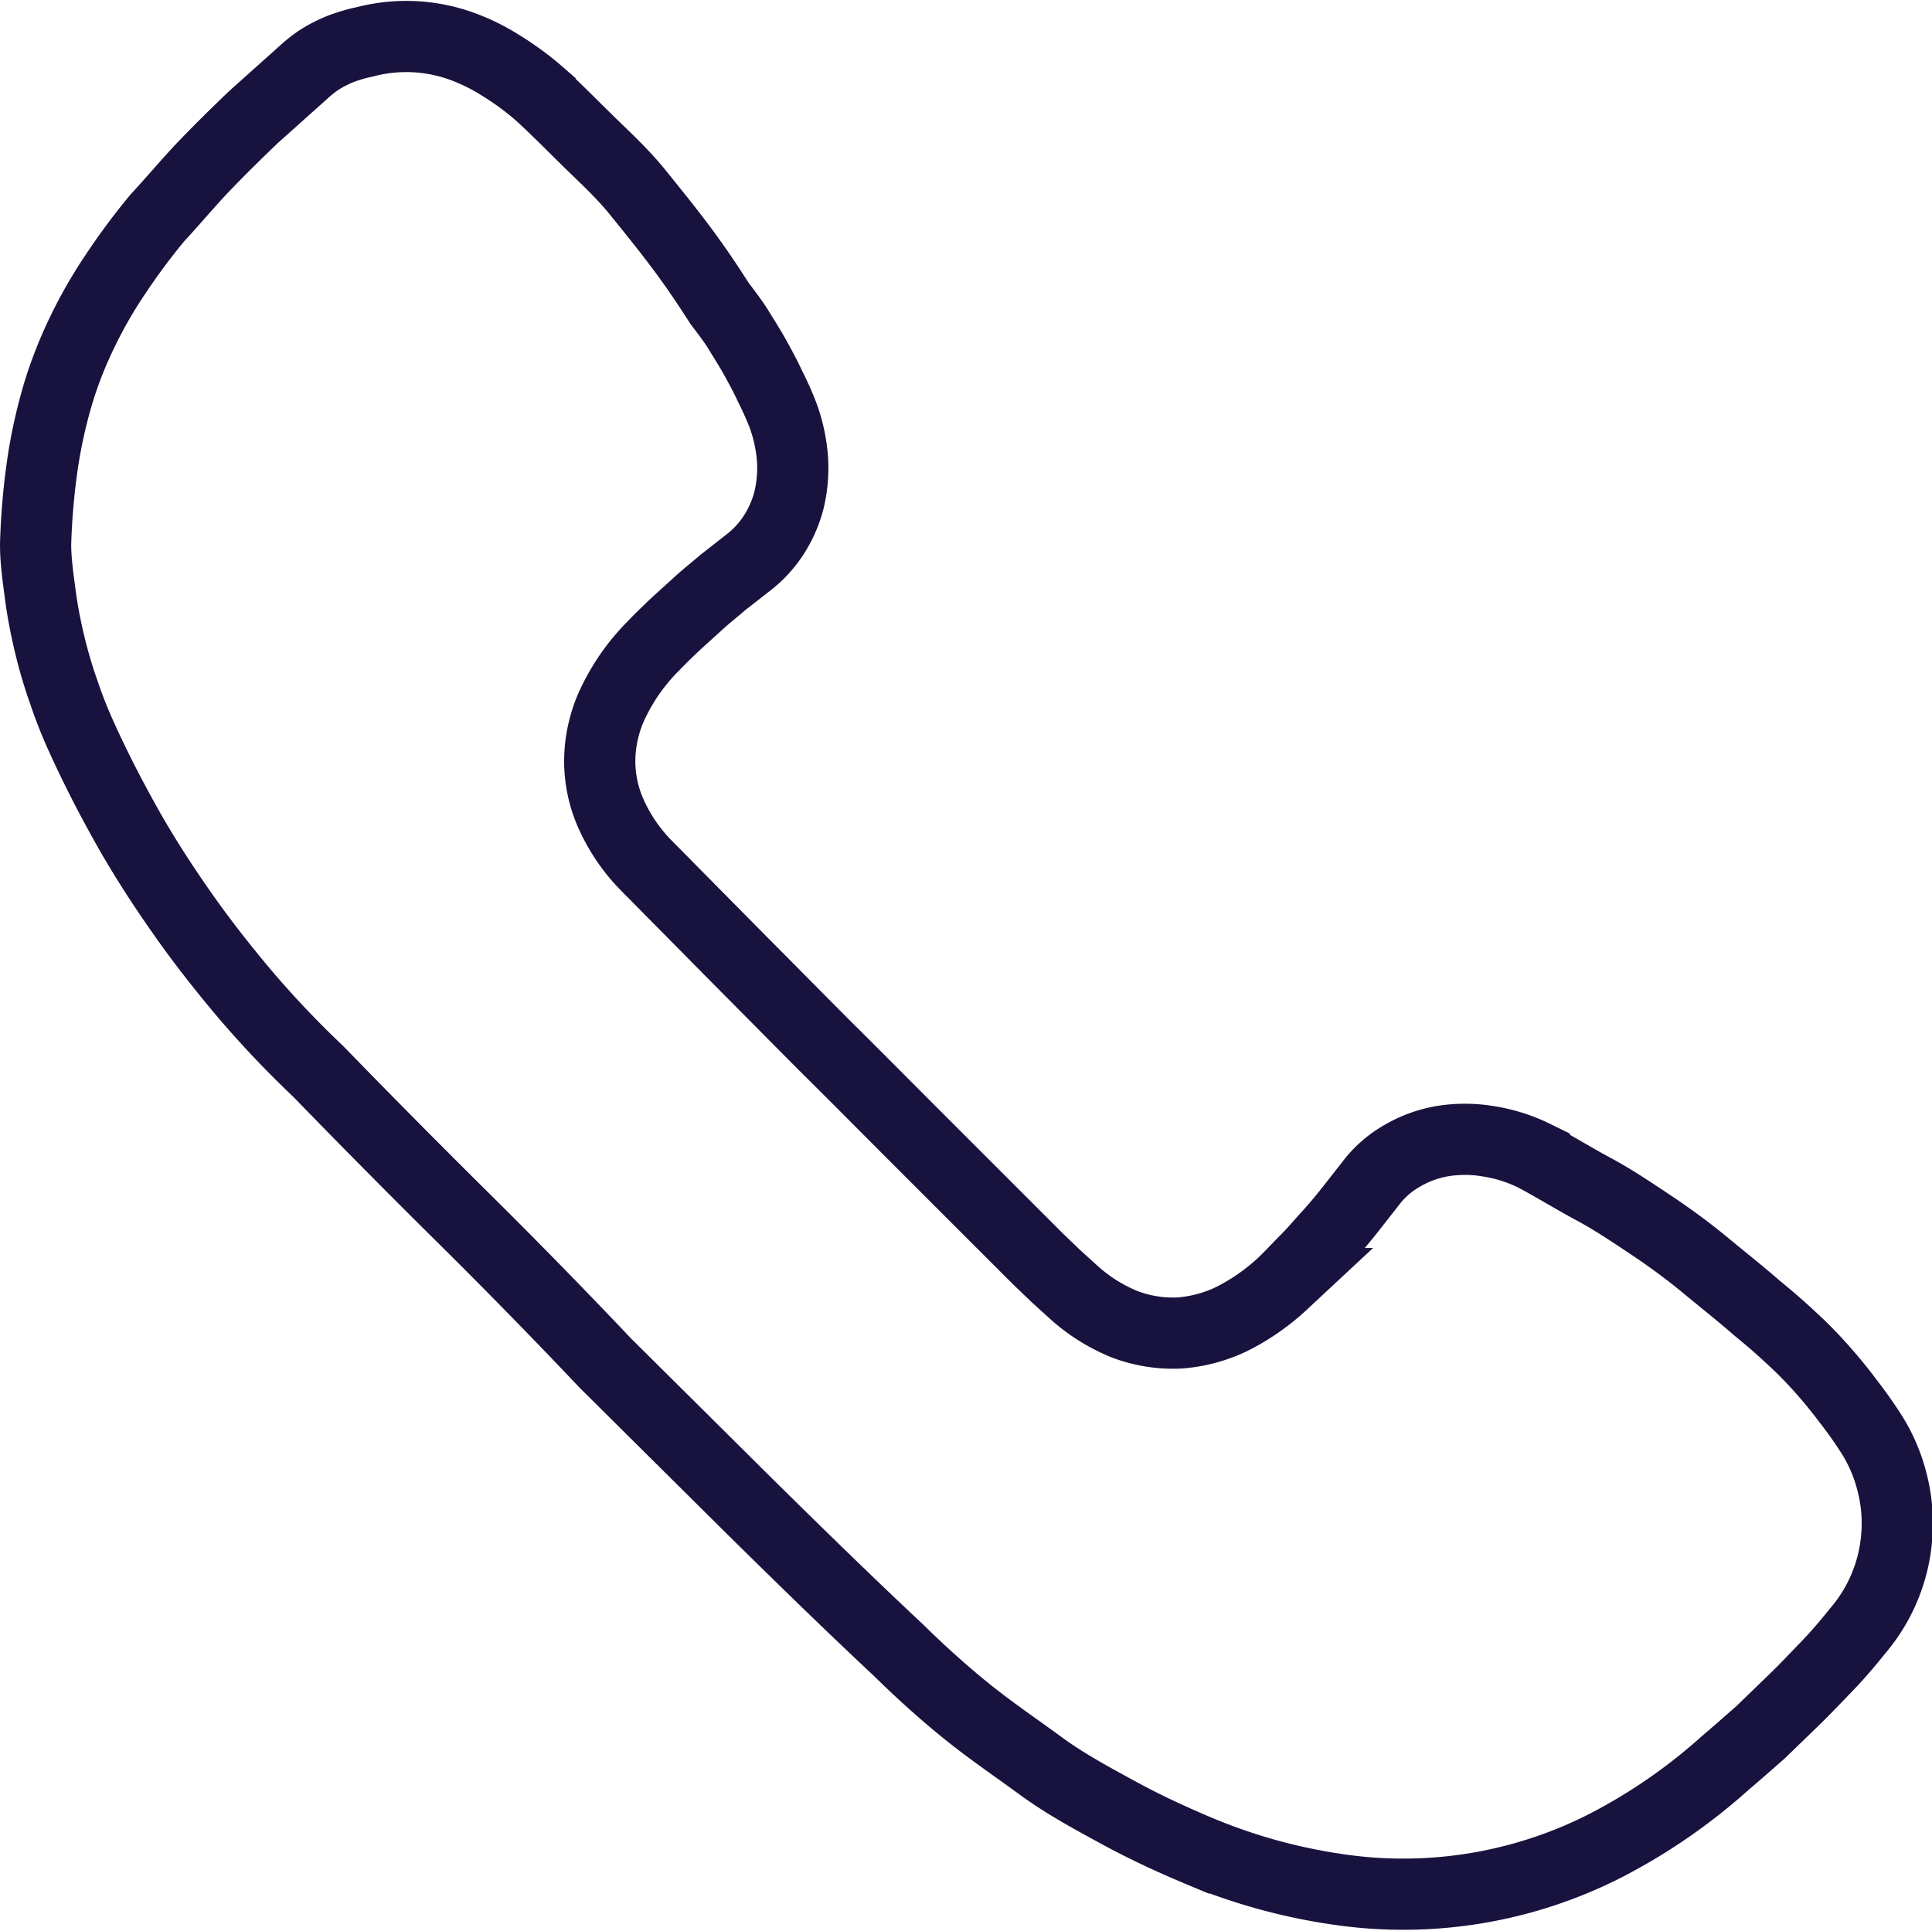 <svg xmlns="http://www.w3.org/2000/svg" width="54.27" height="54.24" viewBox="0 0 54.27 54.24"><g id="Capa_2" data-name="Capa 2"><g id="Capa_12" data-name="Capa 12"><path d="M1,15.29c0,.47.07.94.13,1.4s.15.93.26,1.39a13.2,13.2,0,0,0,.4,1.36,13.21,13.21,0,0,0,.52,1.31c.4.88.84,1.73,1.31,2.56s1,1.64,1.55,2.42S6.32,27.27,6.94,28a28,28,0,0,0,2,2.1q2,2.06,4.06,4.1T17,38.29l4.1,4.07c1.37,1.35,2.75,2.7,4.14,4,.61.6,1.25,1.18,1.92,1.72s1.35,1,2.06,1.52,1.44.91,2.19,1.32,1.53.77,2.32,1.1a16.06,16.06,0,0,0,4,1.08,12.51,12.51,0,0,0,7.35-1.24,16,16,0,0,0,3.38-2.33c.33-.28.66-.57,1-.87l.94-.91c.31-.3.61-.62.91-.93s.59-.65.87-1a4.62,4.62,0,0,0,1.1-2.66,4.59,4.59,0,0,0-.11-1.43,4.68,4.68,0,0,0-.55-1.36,11.9,11.9,0,0,0-.7-1c-.24-.32-.5-.64-.77-.94a11.5,11.5,0,0,0-.85-.86c-.3-.28-.6-.54-.92-.8-.48-.42-1-.83-1.47-1.22s-1-.78-1.54-1.14-1.06-.71-1.6-1-1.11-.64-1.67-.94a4.5,4.5,0,0,0-1.31-.41,3.93,3.93,0,0,0-1.28,0,3.35,3.35,0,0,0-1.12.41,2.9,2.9,0,0,0-.89.78l-.58.74c-.19.24-.39.48-.6.71s-.41.47-.63.69-.43.45-.66.67a6.14,6.14,0,0,1-1.44,1,4.07,4.07,0,0,1-1.49.39,3.85,3.85,0,0,1-1.49-.24,4.82,4.82,0,0,1-1.42-.88l-.53-.48-.51-.49-.5-.5-.5-.5-2.51-2.51c-.84-.84-1.67-1.68-2.51-2.51l-2.5-2.52-2.49-2.52a4.94,4.94,0,0,1-1-1.49,3.63,3.63,0,0,1-.29-1.58,3.84,3.84,0,0,1,.42-1.58,5.78,5.78,0,0,1,1.1-1.52c.2-.21.41-.41.62-.61l.65-.59c.22-.2.45-.38.67-.57l.69-.54a3.11,3.11,0,0,0,.74-.8,3.35,3.35,0,0,0,.43-1,3.88,3.88,0,0,0,.09-1.14A4.57,4.57,0,0,0,22,11.68a8.75,8.75,0,0,0-.37-.83c-.13-.28-.27-.54-.42-.81s-.31-.52-.47-.78-.35-.5-.53-.74c-.35-.55-.71-1.08-1.1-1.6s-.78-1-1.2-1.52S17,4.43,16.56,4s-.91-.91-1.39-1.35a8.17,8.17,0,0,0-1.1-.81,5.57,5.57,0,0,0-1.18-.57,4.59,4.59,0,0,0-2.66-.09,3.74,3.74,0,0,0-.45.12,3.2,3.2,0,0,0-.43.17,3.3,3.3,0,0,0-.41.23A3.37,3.37,0,0,0,8.56,2L7.13,3.28c-.47.45-.94.91-1.39,1.38s-.89,1-1.31,1.45A18.28,18.28,0,0,0,3.26,7.68a12.92,12.92,0,0,0-.93,1.61A11.78,11.78,0,0,0,1.65,11a14.22,14.22,0,0,0-.45,2A19.55,19.55,0,0,0,1,15.29Z" fill="none" stroke="#18123e" stroke-miterlimit="10" stroke-width="2"/></g></g></svg>